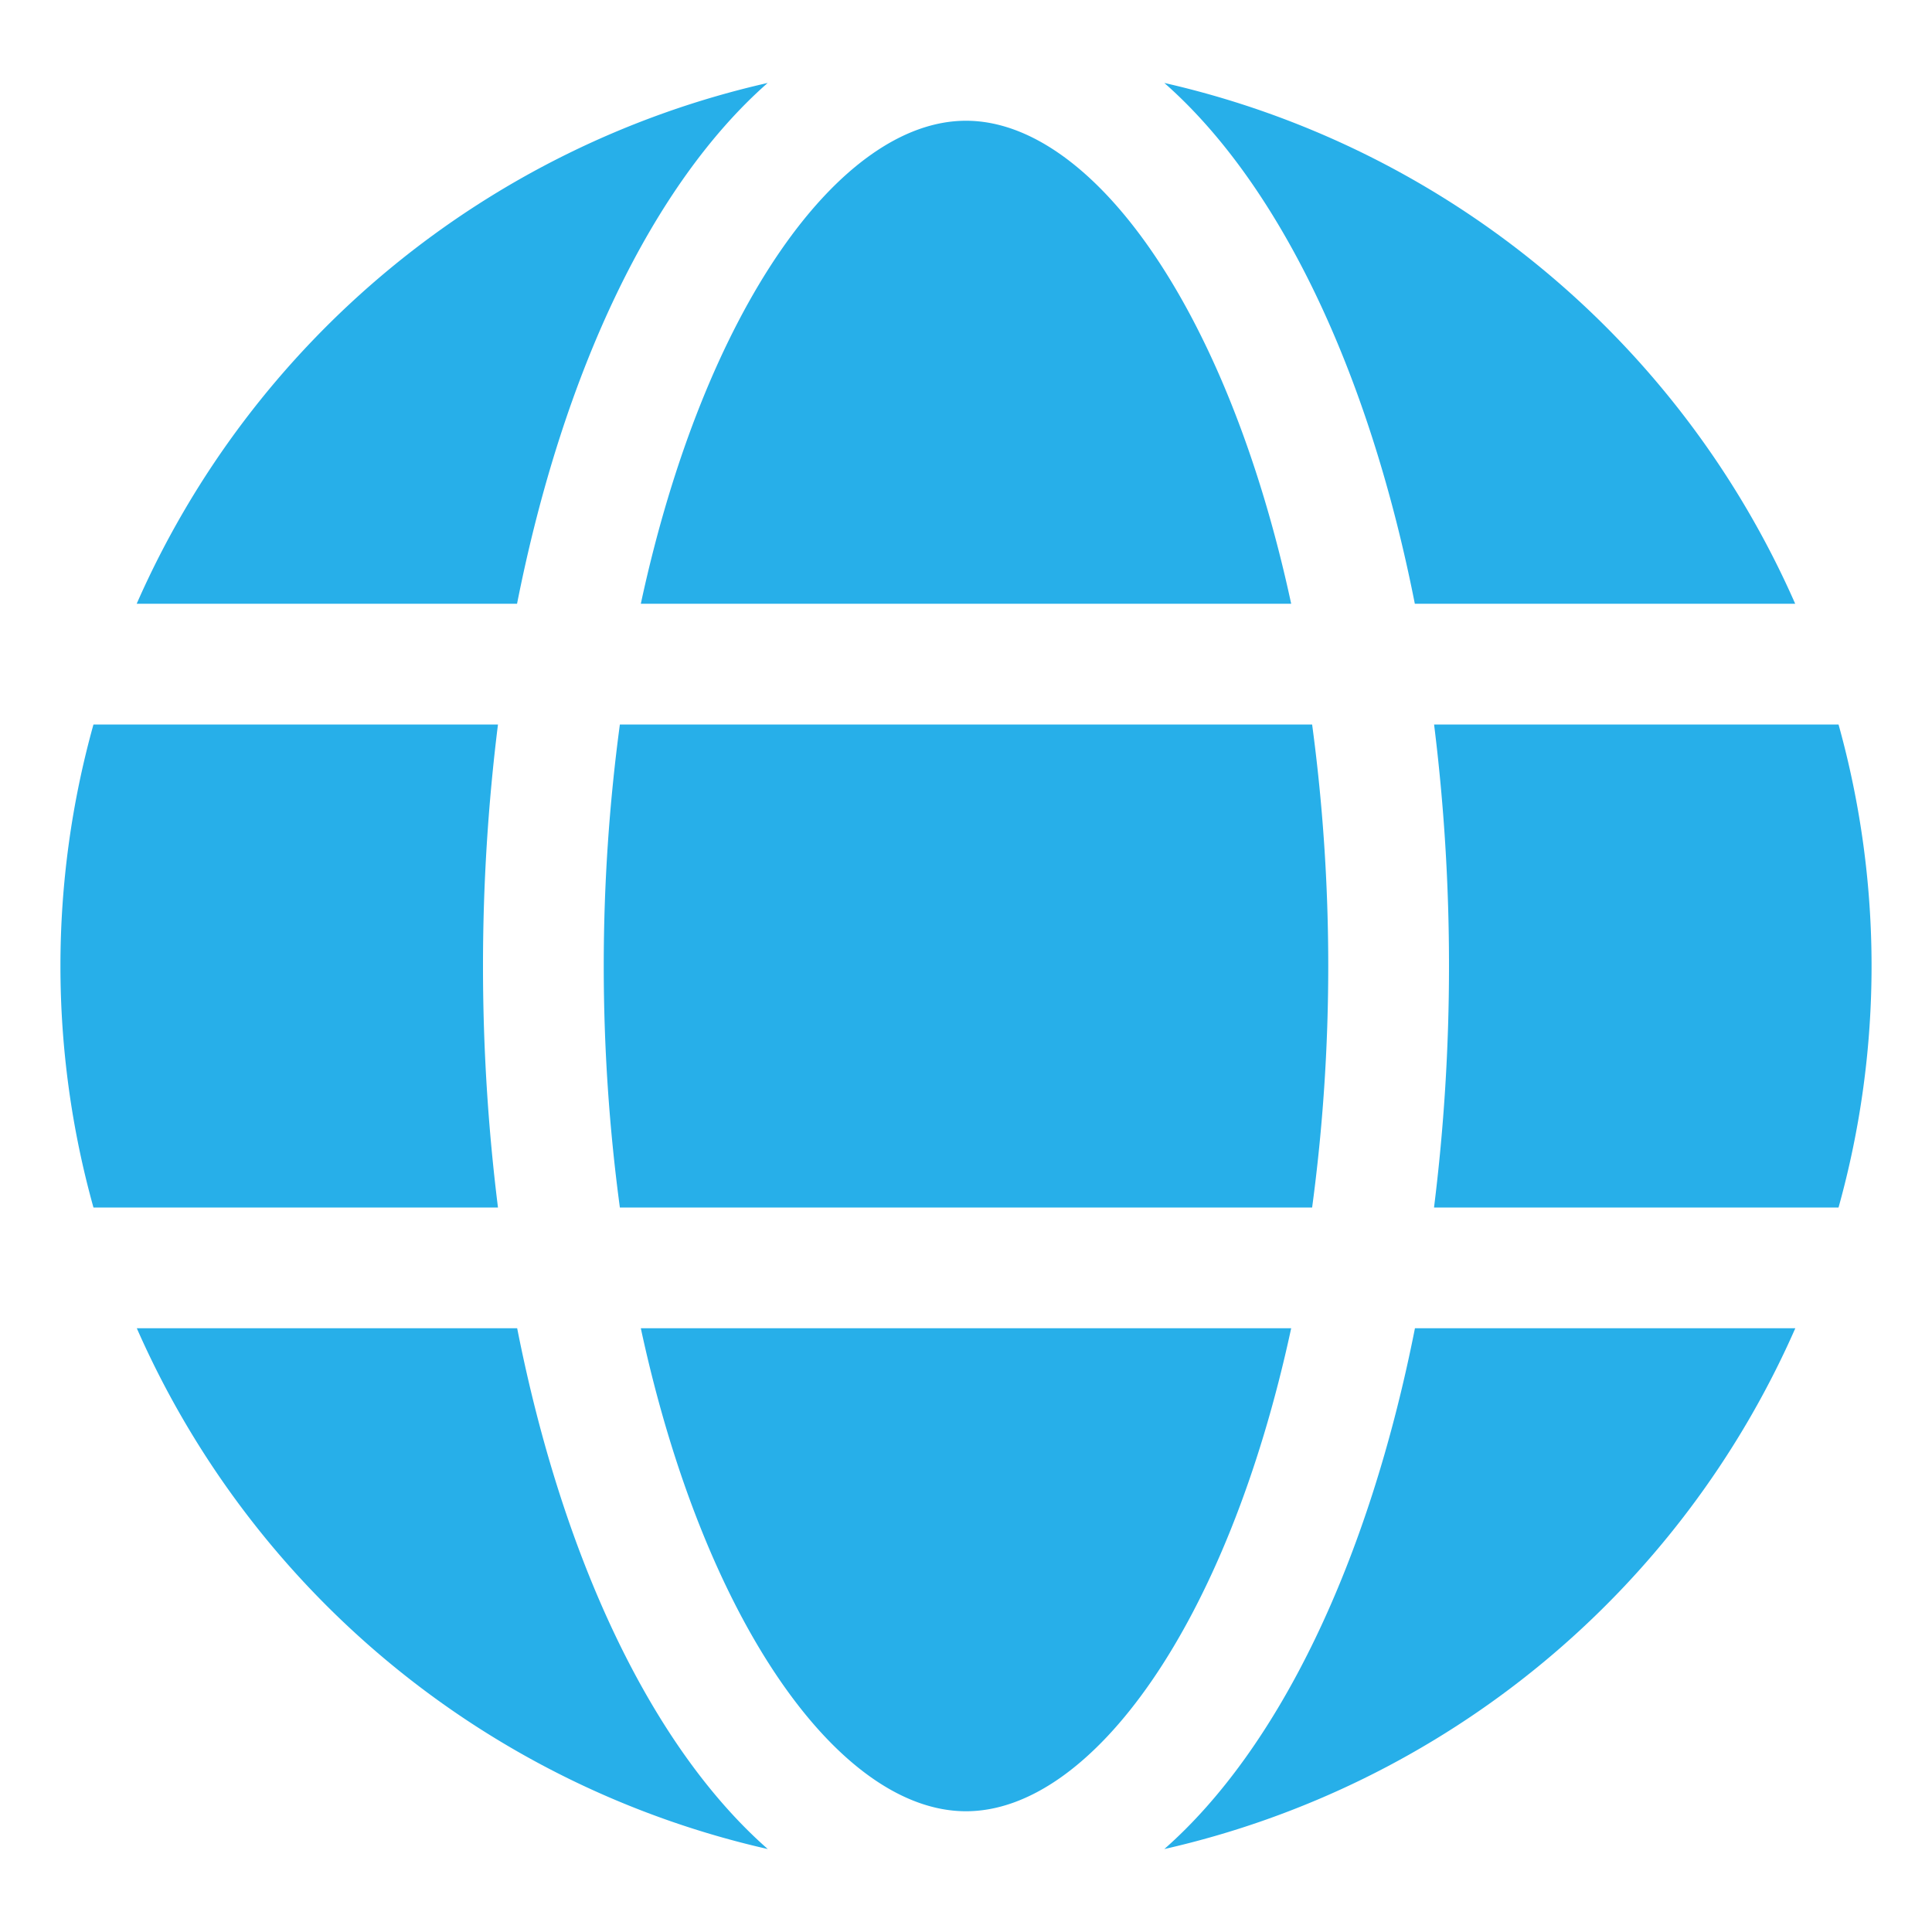 <svg xmlns="http://www.w3.org/2000/svg" version="1.1" xmlns:xlink="http://www.w3.org/1999/xlink" width="512" height="512" x="0" y="0" viewBox="0 0 32 32" style="enable-background:new 0 0 512 512" xml:space="preserve" class=""><g><path d="M21.386 10C20.331 5.1 18.081 2 16 2s-4.331 3.1-5.386 8zM10 16a30.013 30.013 0 0 0 .267 4h11.466A30.013 30.013 0 0 0 22 16a30.013 30.013 0 0 0-.267-4H10.267A30.013 30.013 0 0 0 10 16zM10.614 22c1.055 4.9 3.305 8 5.386 8s4.331-3.1 5.386-8zM23.434 10h6.3a15.058 15.058 0 0 0-10.449-8.626C21.182 3.043 22.67 6.129 23.434 10zM30.453 12h-6.7A32.332 32.332 0 0 1 24 16a32.332 32.332 0 0 1-.248 4h6.7a14.9 14.9 0 0 0 0-8zM19.285 30.626A15.058 15.058 0 0 0 29.736 22h-6.3c-.766 3.871-2.254 6.957-4.151 8.626zM8.566 22h-6.3a15.058 15.058 0 0 0 10.451 8.626C10.818 28.957 9.33 25.871 8.566 22zM12.715 1.374A15.058 15.058 0 0 0 2.264 10h6.3c.766-3.871 2.254-6.957 4.151-8.626zM8 16a32.332 32.332 0 0 1 .248-4h-6.7a14.9 14.9 0 0 0 0 8h6.7A32.332 32.332 0 0 1 8 16z" fill="#27afe9" opacity="1" data-original="#000000" class=""></path></g></svg>